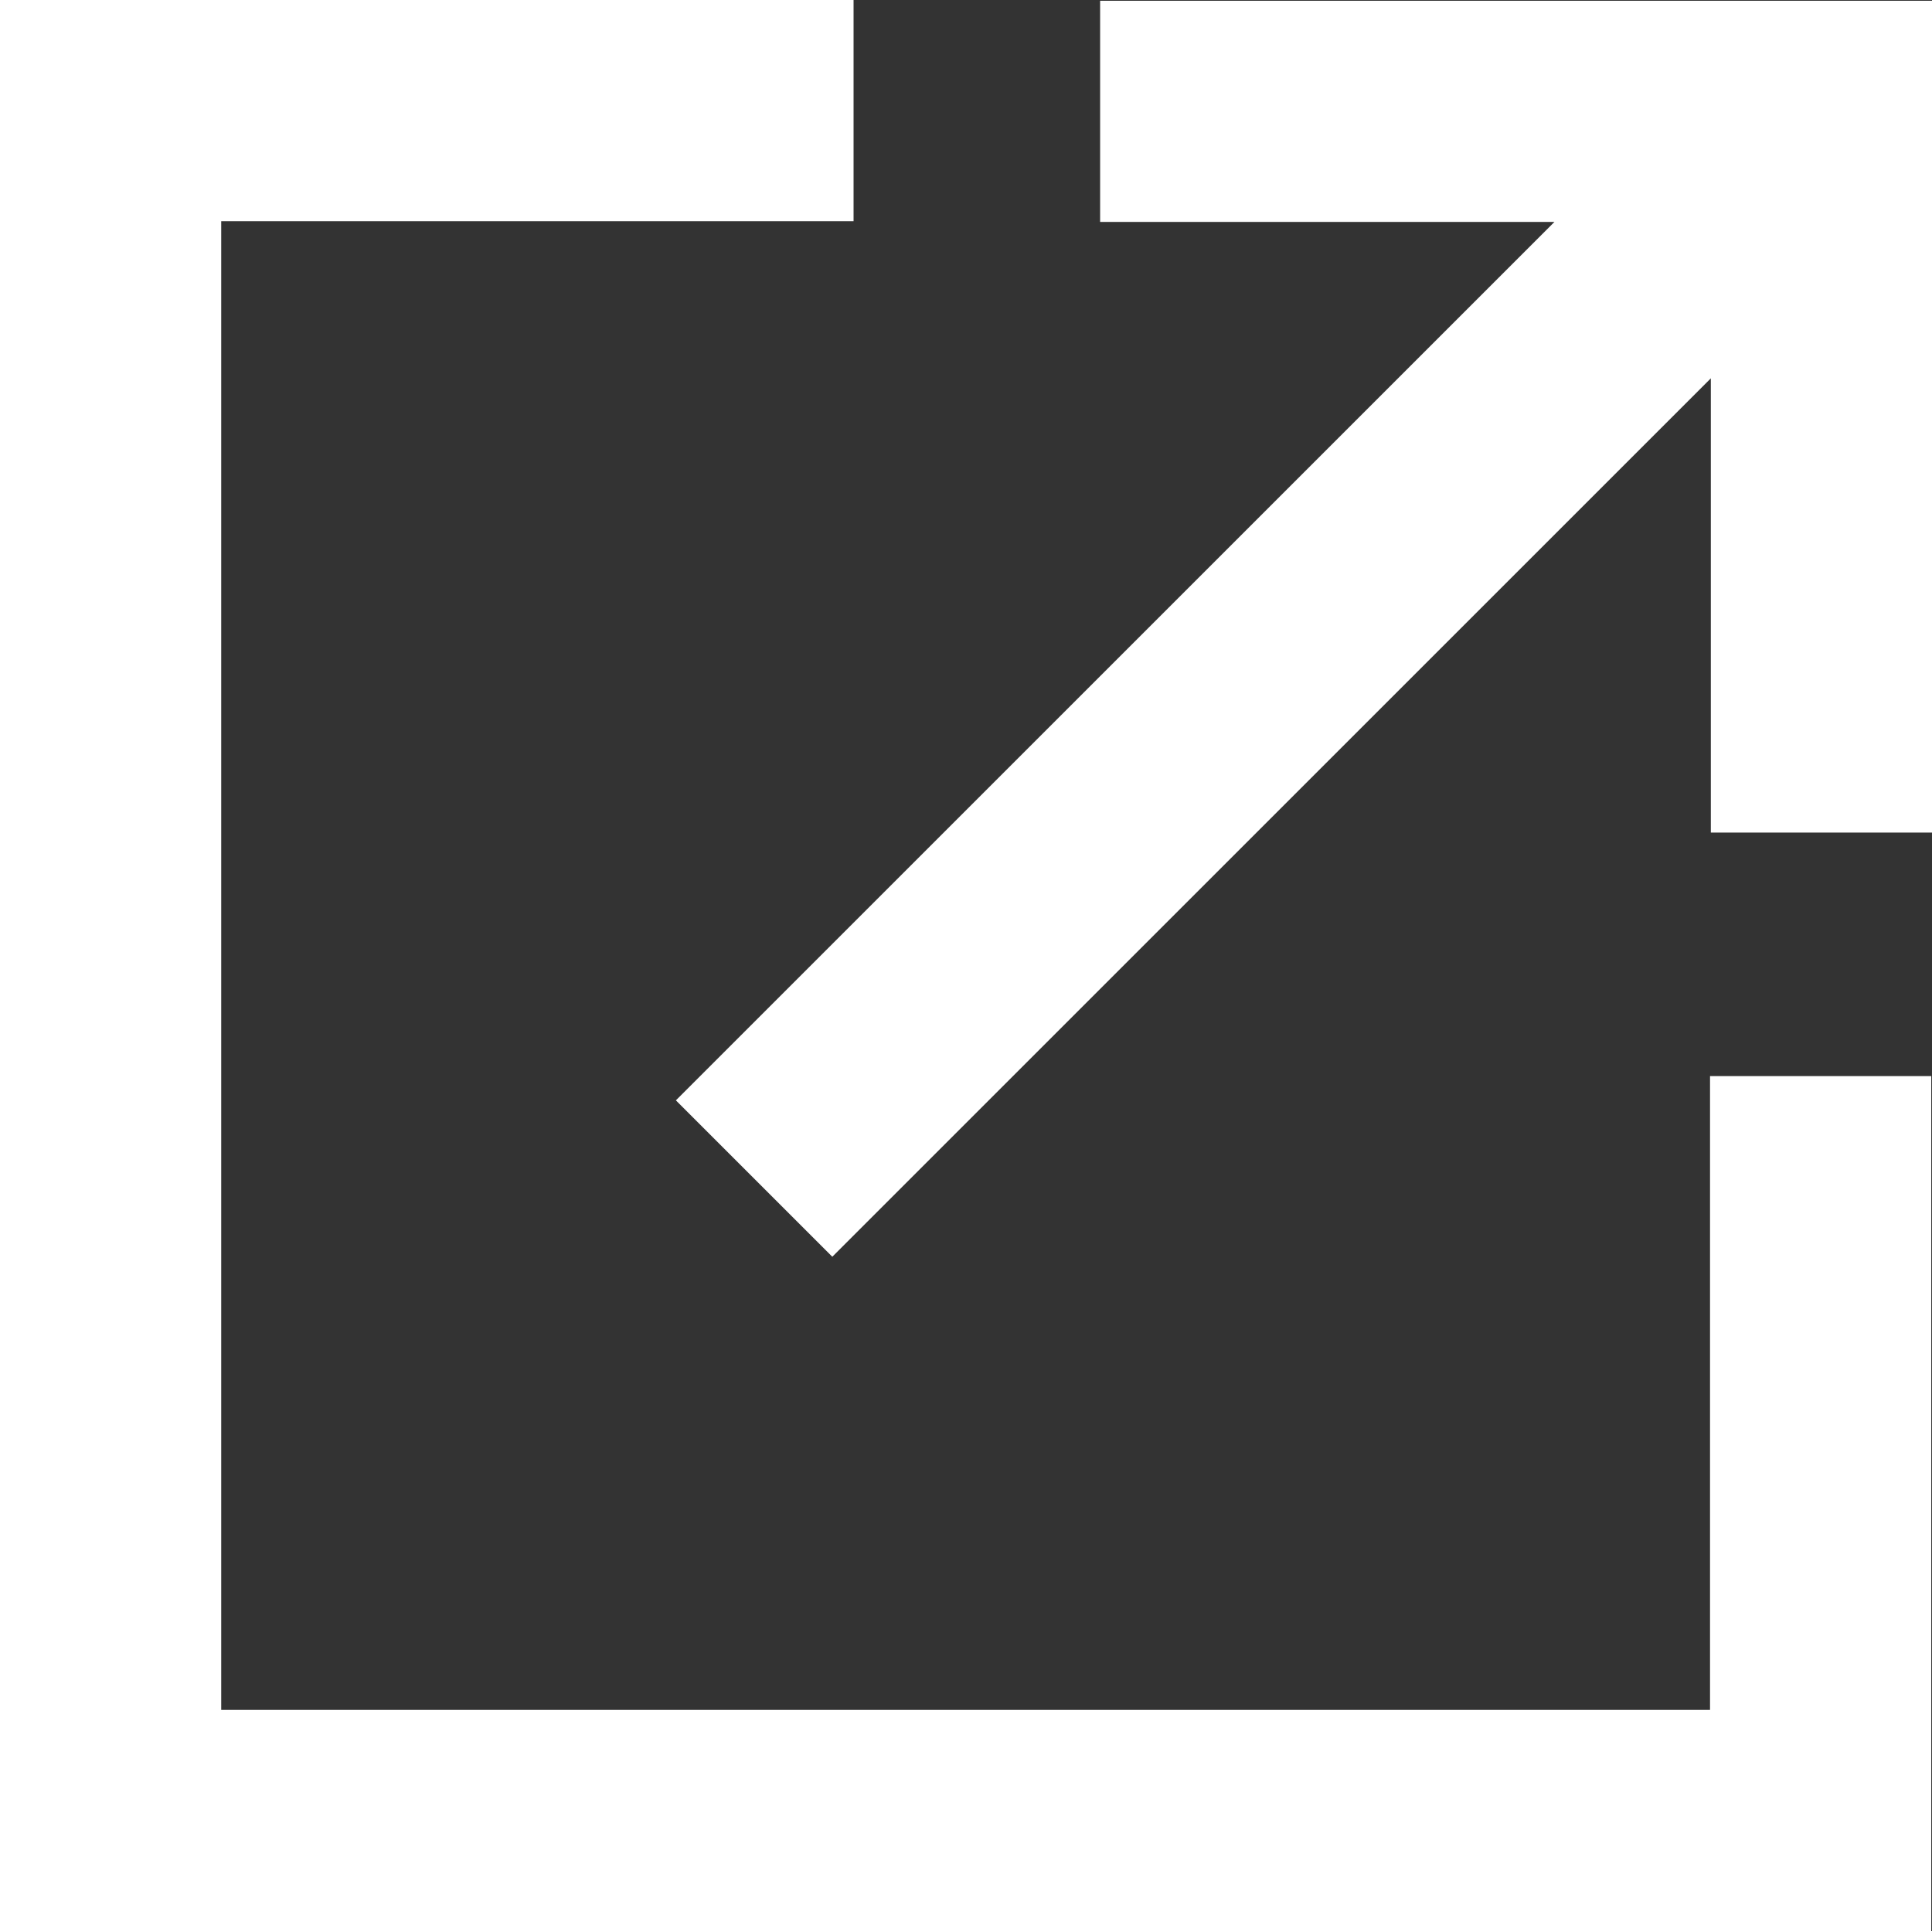 <?xml version="1.0" encoding="UTF-8"?><svg xmlns="http://www.w3.org/2000/svg" viewBox="0 0 488.3 488.11"><rect x="0" y="0" width="488.3" height="488.11" fill="#333333" stroke="none"/><defs><style>.d{fill:#fff;}</style></defs><g id="a"/><g id="b"><g id="c"><g><polygon class="d" points="278.05 .2 278.05 56.1 392.87 56.1 170.83 278.14 210.36 317.67 432.4 95.63 432.4 210.45 488.3 210.45 488.3 .19 278.05 .2"/><polygon class="d" points="432.2 272.01 432.2 432.2 55.91 432.2 55.91 55.91 215.73 55.91 215.73 0 0 0 0 488.11 488.11 488.11 488.11 272.01 432.2 272.01"/></g></g></g></svg>